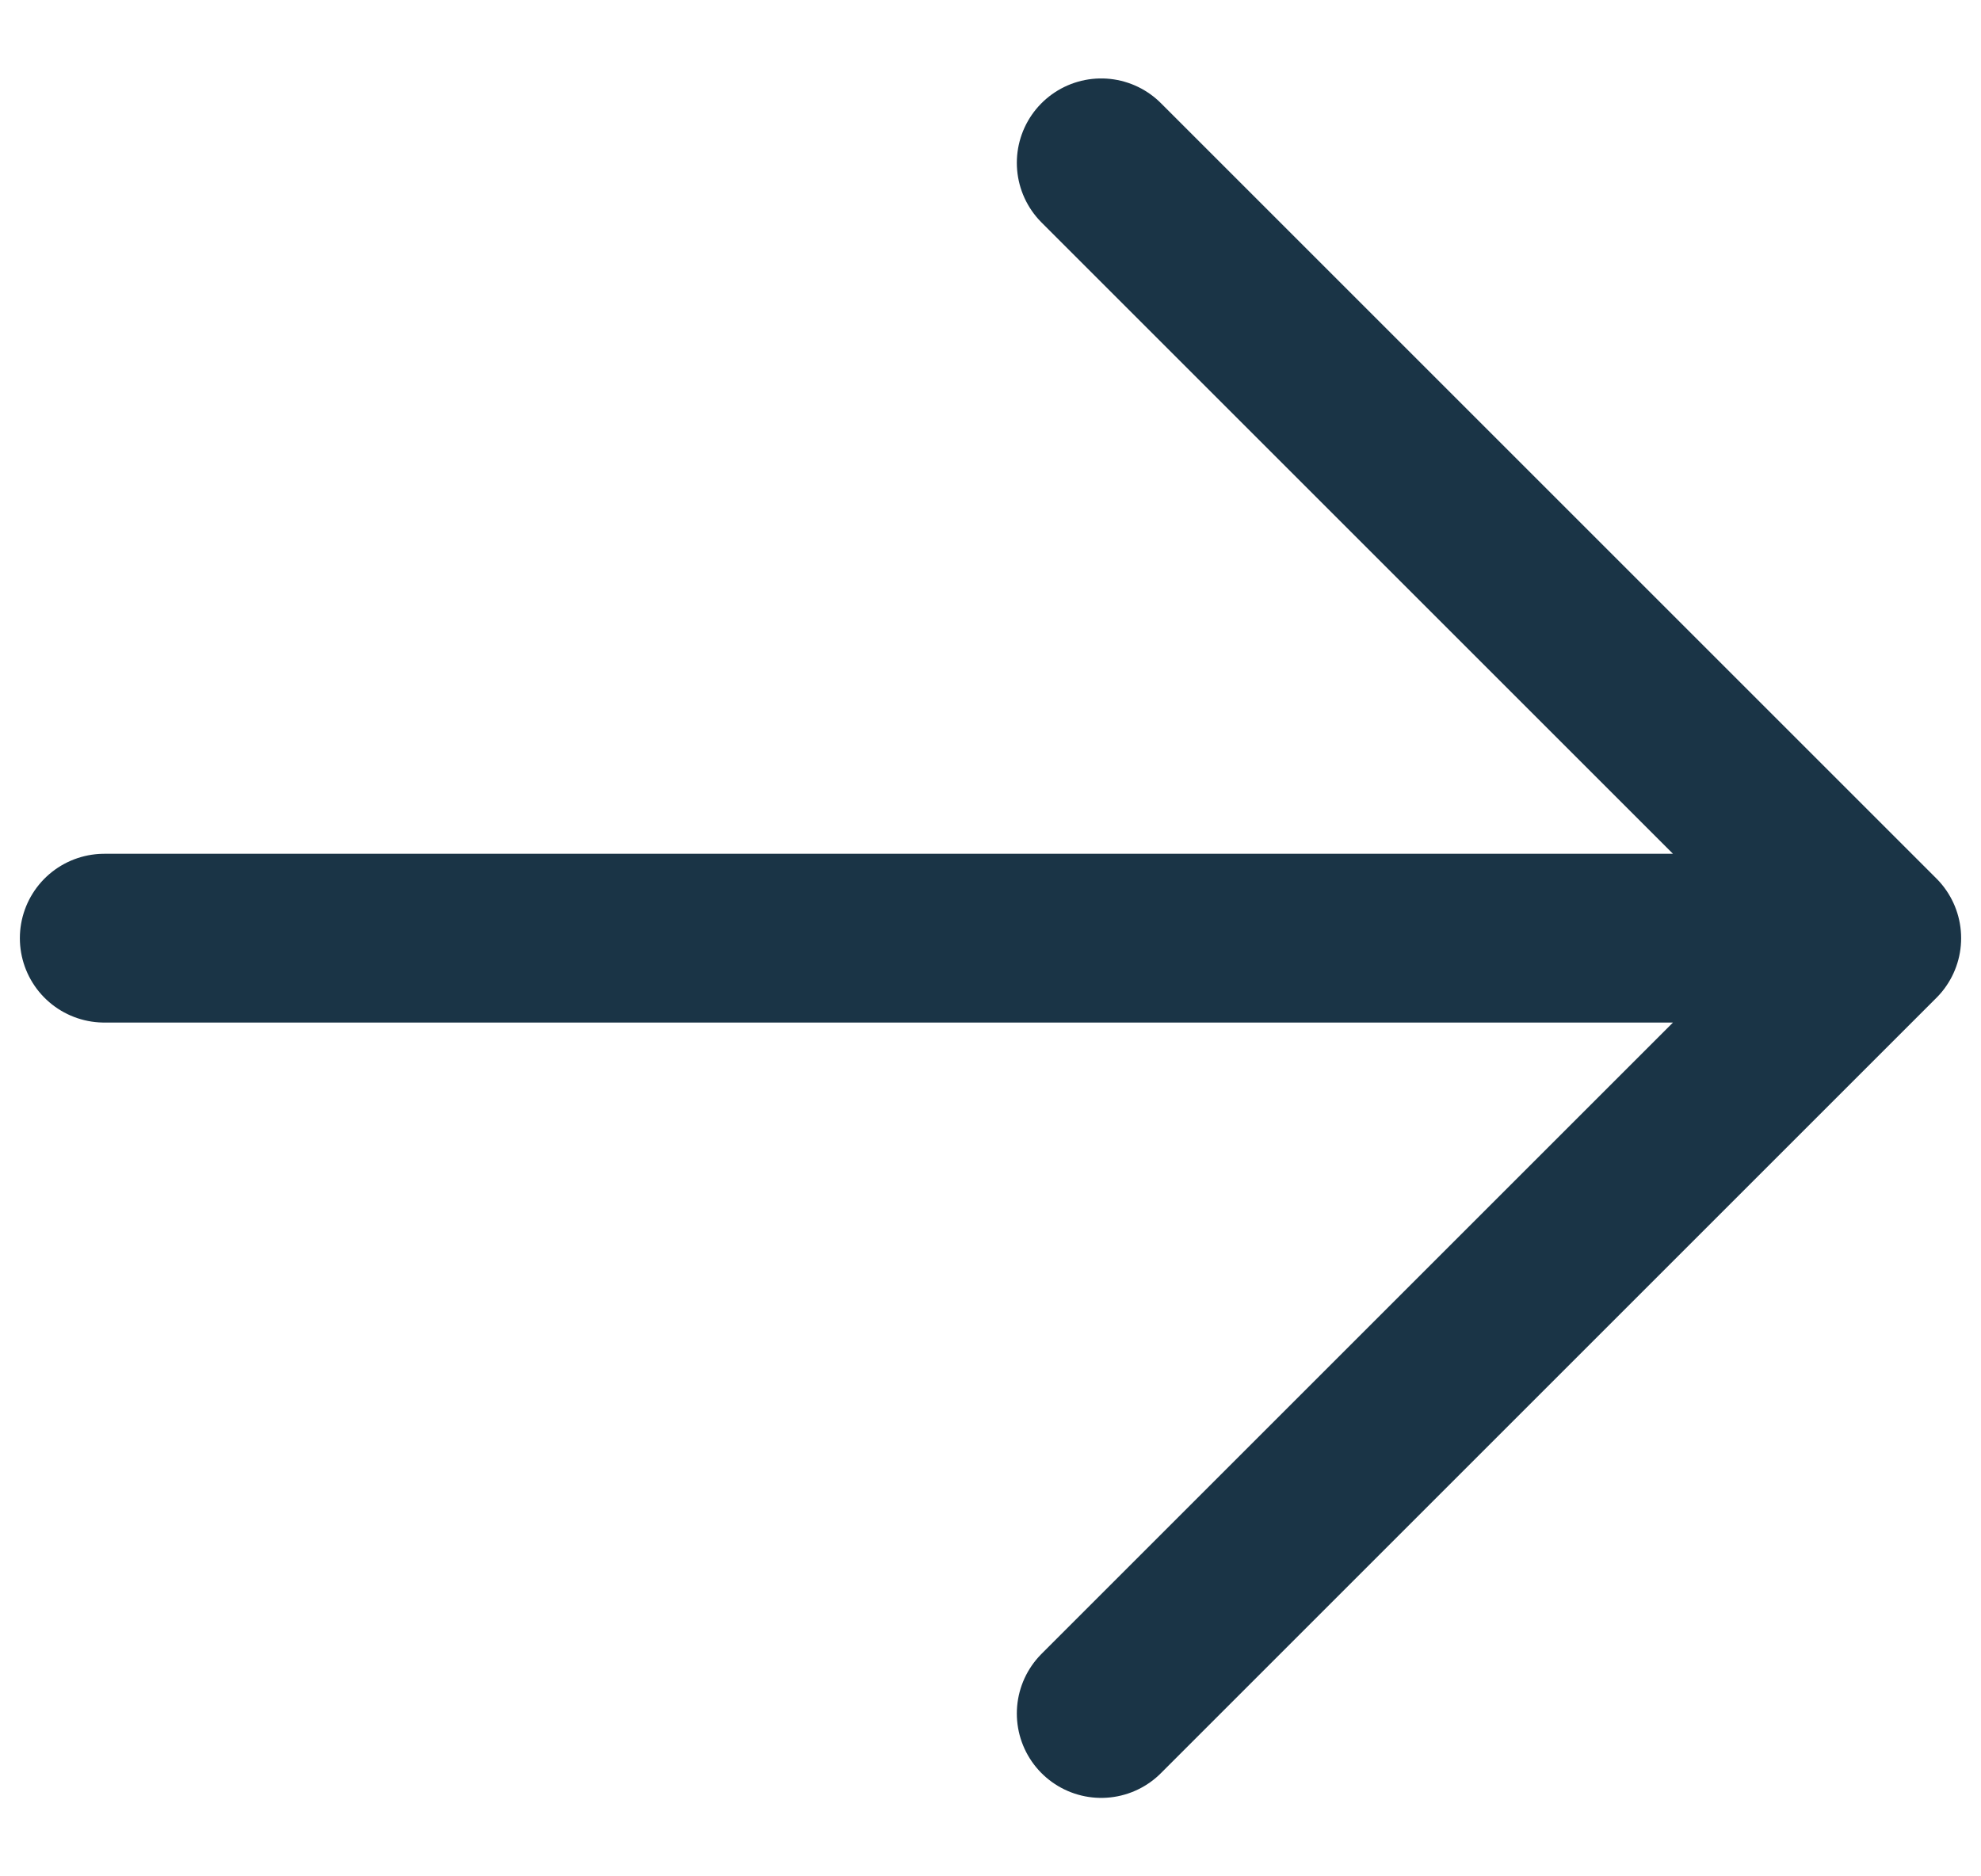 <svg width="19" height="18" viewBox="0 0 19 18" fill="none" xmlns="http://www.w3.org/2000/svg">
<path d="M1 9H18M10.562 1.562L18 9L10.562 16.438" stroke="#1A3446" stroke-width="1.619" stroke-linecap="round" stroke-linejoin="round"/>
</svg>
